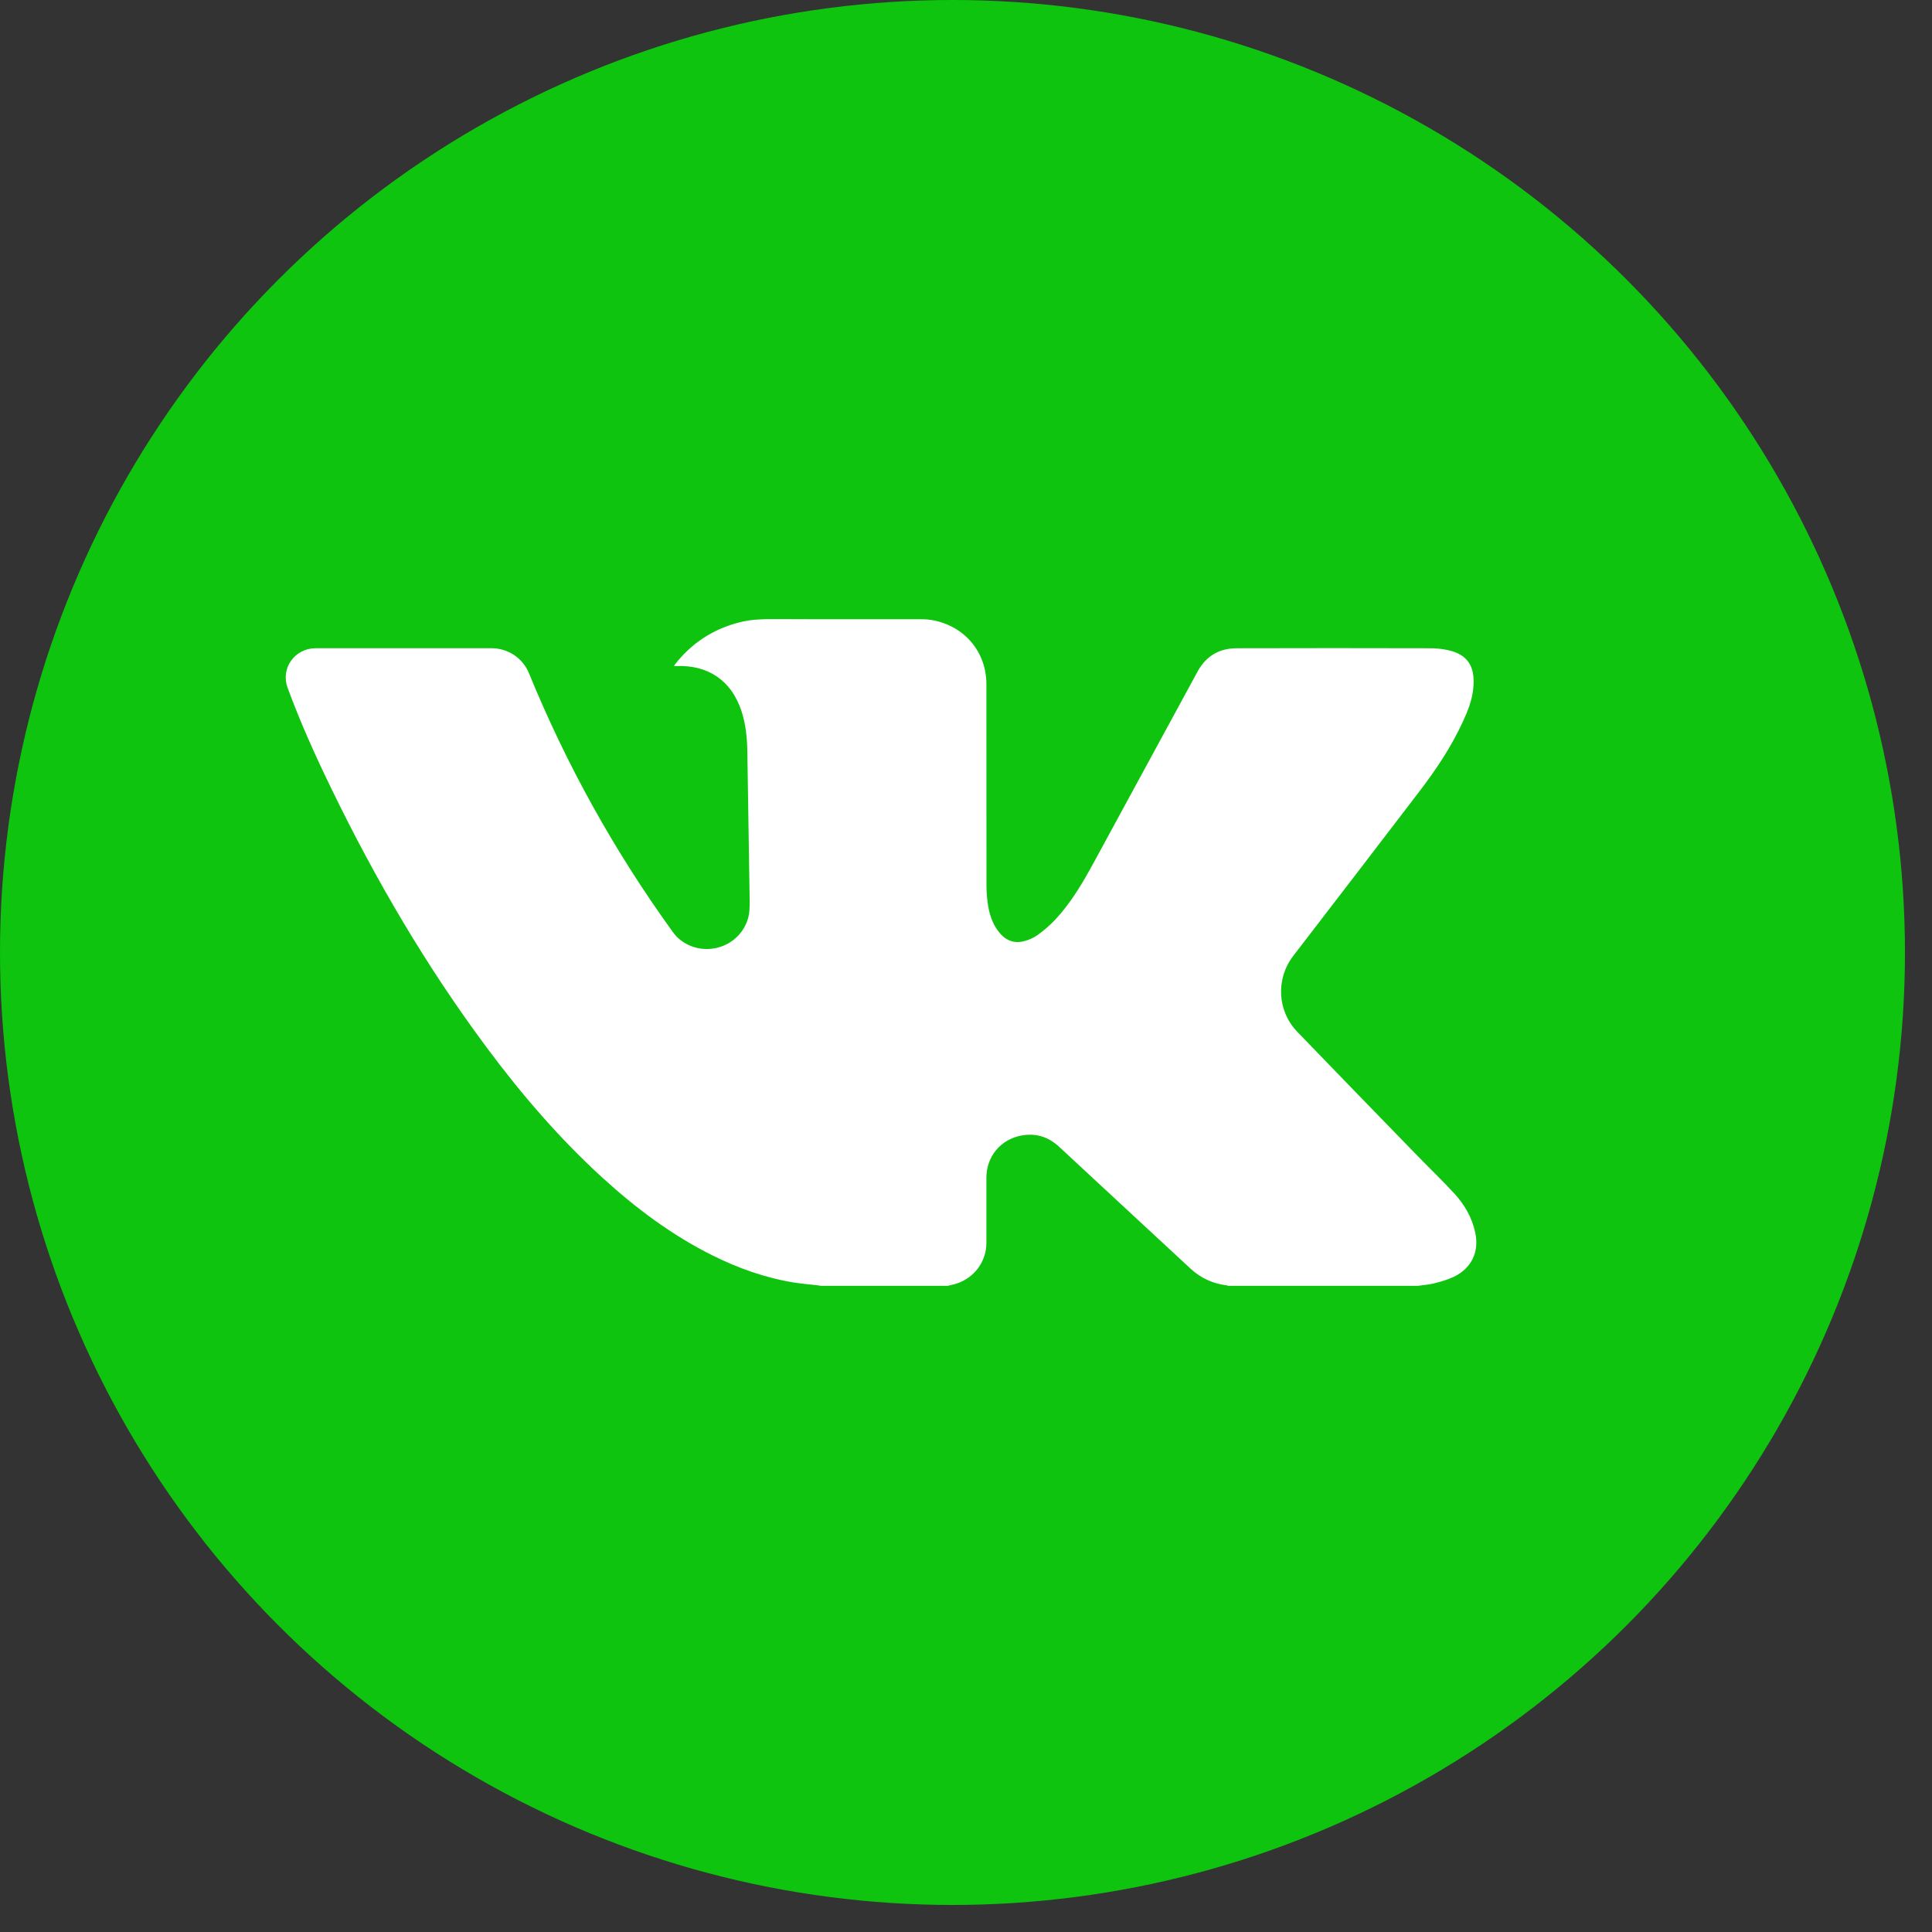 <?xml version="1.0" encoding="UTF-8"?> <svg xmlns="http://www.w3.org/2000/svg" width="54" height="54" viewBox="0 0 54 54" fill="none"><rect x="0" y="0" width="54" height="54" fill="#333333" stroke="none"/> <circle cx="26.622" cy="26.622" r="26.622" fill="#0FC40F"></circle> <g clip-path="url(#clip0_409_11)"> <path d="M39.632 35.939H34.331C34.316 35.933 34.301 35.929 34.285 35.925C33.904 35.882 33.549 35.716 33.272 35.455C32.929 35.138 32.586 34.82 32.243 34.502C31.36 33.683 30.477 32.864 29.594 32.045C29.299 31.773 28.948 31.665 28.551 31.738C27.966 31.846 27.571 32.326 27.57 32.916C27.57 33.526 27.572 34.136 27.57 34.746C27.569 34.997 27.488 35.24 27.34 35.443C27.191 35.645 26.981 35.796 26.741 35.875C26.659 35.902 26.572 35.918 26.488 35.939H22.943C22.91 35.934 22.879 35.928 22.847 35.924C22.63 35.899 22.412 35.882 22.196 35.848C21.392 35.718 20.634 35.448 19.908 35.086C18.776 34.521 17.777 33.772 16.849 32.927C15.639 31.824 14.579 30.59 13.606 29.282C11.92 27.018 10.503 24.597 9.274 22.067C8.82 21.136 8.395 20.194 8.038 19.222C7.838 18.676 8.239 18.118 8.826 18.118C10.461 18.117 12.097 18.117 13.732 18.118C13.959 18.117 14.181 18.183 14.37 18.309C14.558 18.434 14.703 18.613 14.787 18.822C15.829 21.371 17.172 23.789 18.789 26.026C18.827 26.082 18.87 26.135 18.917 26.184C19.533 26.786 20.574 26.559 20.879 25.757C20.955 25.558 20.957 25.352 20.953 25.143C20.93 23.758 20.908 22.373 20.888 20.988C20.882 20.612 20.843 20.24 20.726 19.879C20.448 19.027 19.796 18.577 18.893 18.617C18.874 18.617 18.855 18.615 18.837 18.612C18.85 18.593 18.857 18.582 18.865 18.571C19.336 17.968 19.945 17.573 20.694 17.388C21.042 17.302 21.396 17.303 21.752 17.304C23.081 17.311 24.41 17.306 25.739 17.308C25.843 17.307 25.947 17.314 26.05 17.331C26.954 17.49 27.57 18.218 27.57 19.123C27.57 20.984 27.571 22.844 27.572 24.704C27.572 24.88 27.582 25.055 27.605 25.229C27.642 25.512 27.722 25.784 27.895 26.019C28.073 26.26 28.309 26.384 28.612 26.309C28.75 26.276 28.881 26.218 28.997 26.137C29.178 26.008 29.346 25.861 29.499 25.7C29.942 25.223 30.268 24.666 30.576 24.099C31.541 22.322 32.507 20.544 33.474 18.767C33.705 18.344 34.072 18.12 34.559 18.119C36.367 18.114 38.175 18.114 39.983 18.119C40.144 18.119 40.304 18.136 40.462 18.169C40.811 18.242 41.085 18.418 41.163 18.786C41.194 18.931 41.194 19.088 41.179 19.236C41.147 19.567 41.025 19.875 40.886 20.175C40.566 20.868 40.145 21.502 39.682 22.108C38.506 23.646 37.328 25.183 36.147 26.717C35.653 27.361 35.699 28.259 36.262 28.842C37.384 30.005 38.51 31.165 39.637 32.324C39.972 32.669 40.32 33.001 40.645 33.355C40.932 33.666 41.141 34.025 41.232 34.443C41.35 34.984 41.136 35.445 40.633 35.688C40.461 35.771 40.27 35.823 40.084 35.87C39.936 35.908 39.783 35.917 39.632 35.939Z" fill="white"></path> </g> <defs> <clipPath id="clip0_409_11"> <rect width="33.277" height="18.635" fill="white" transform="translate(7.986 17.304)"></rect> </clipPath> </defs> </svg> 